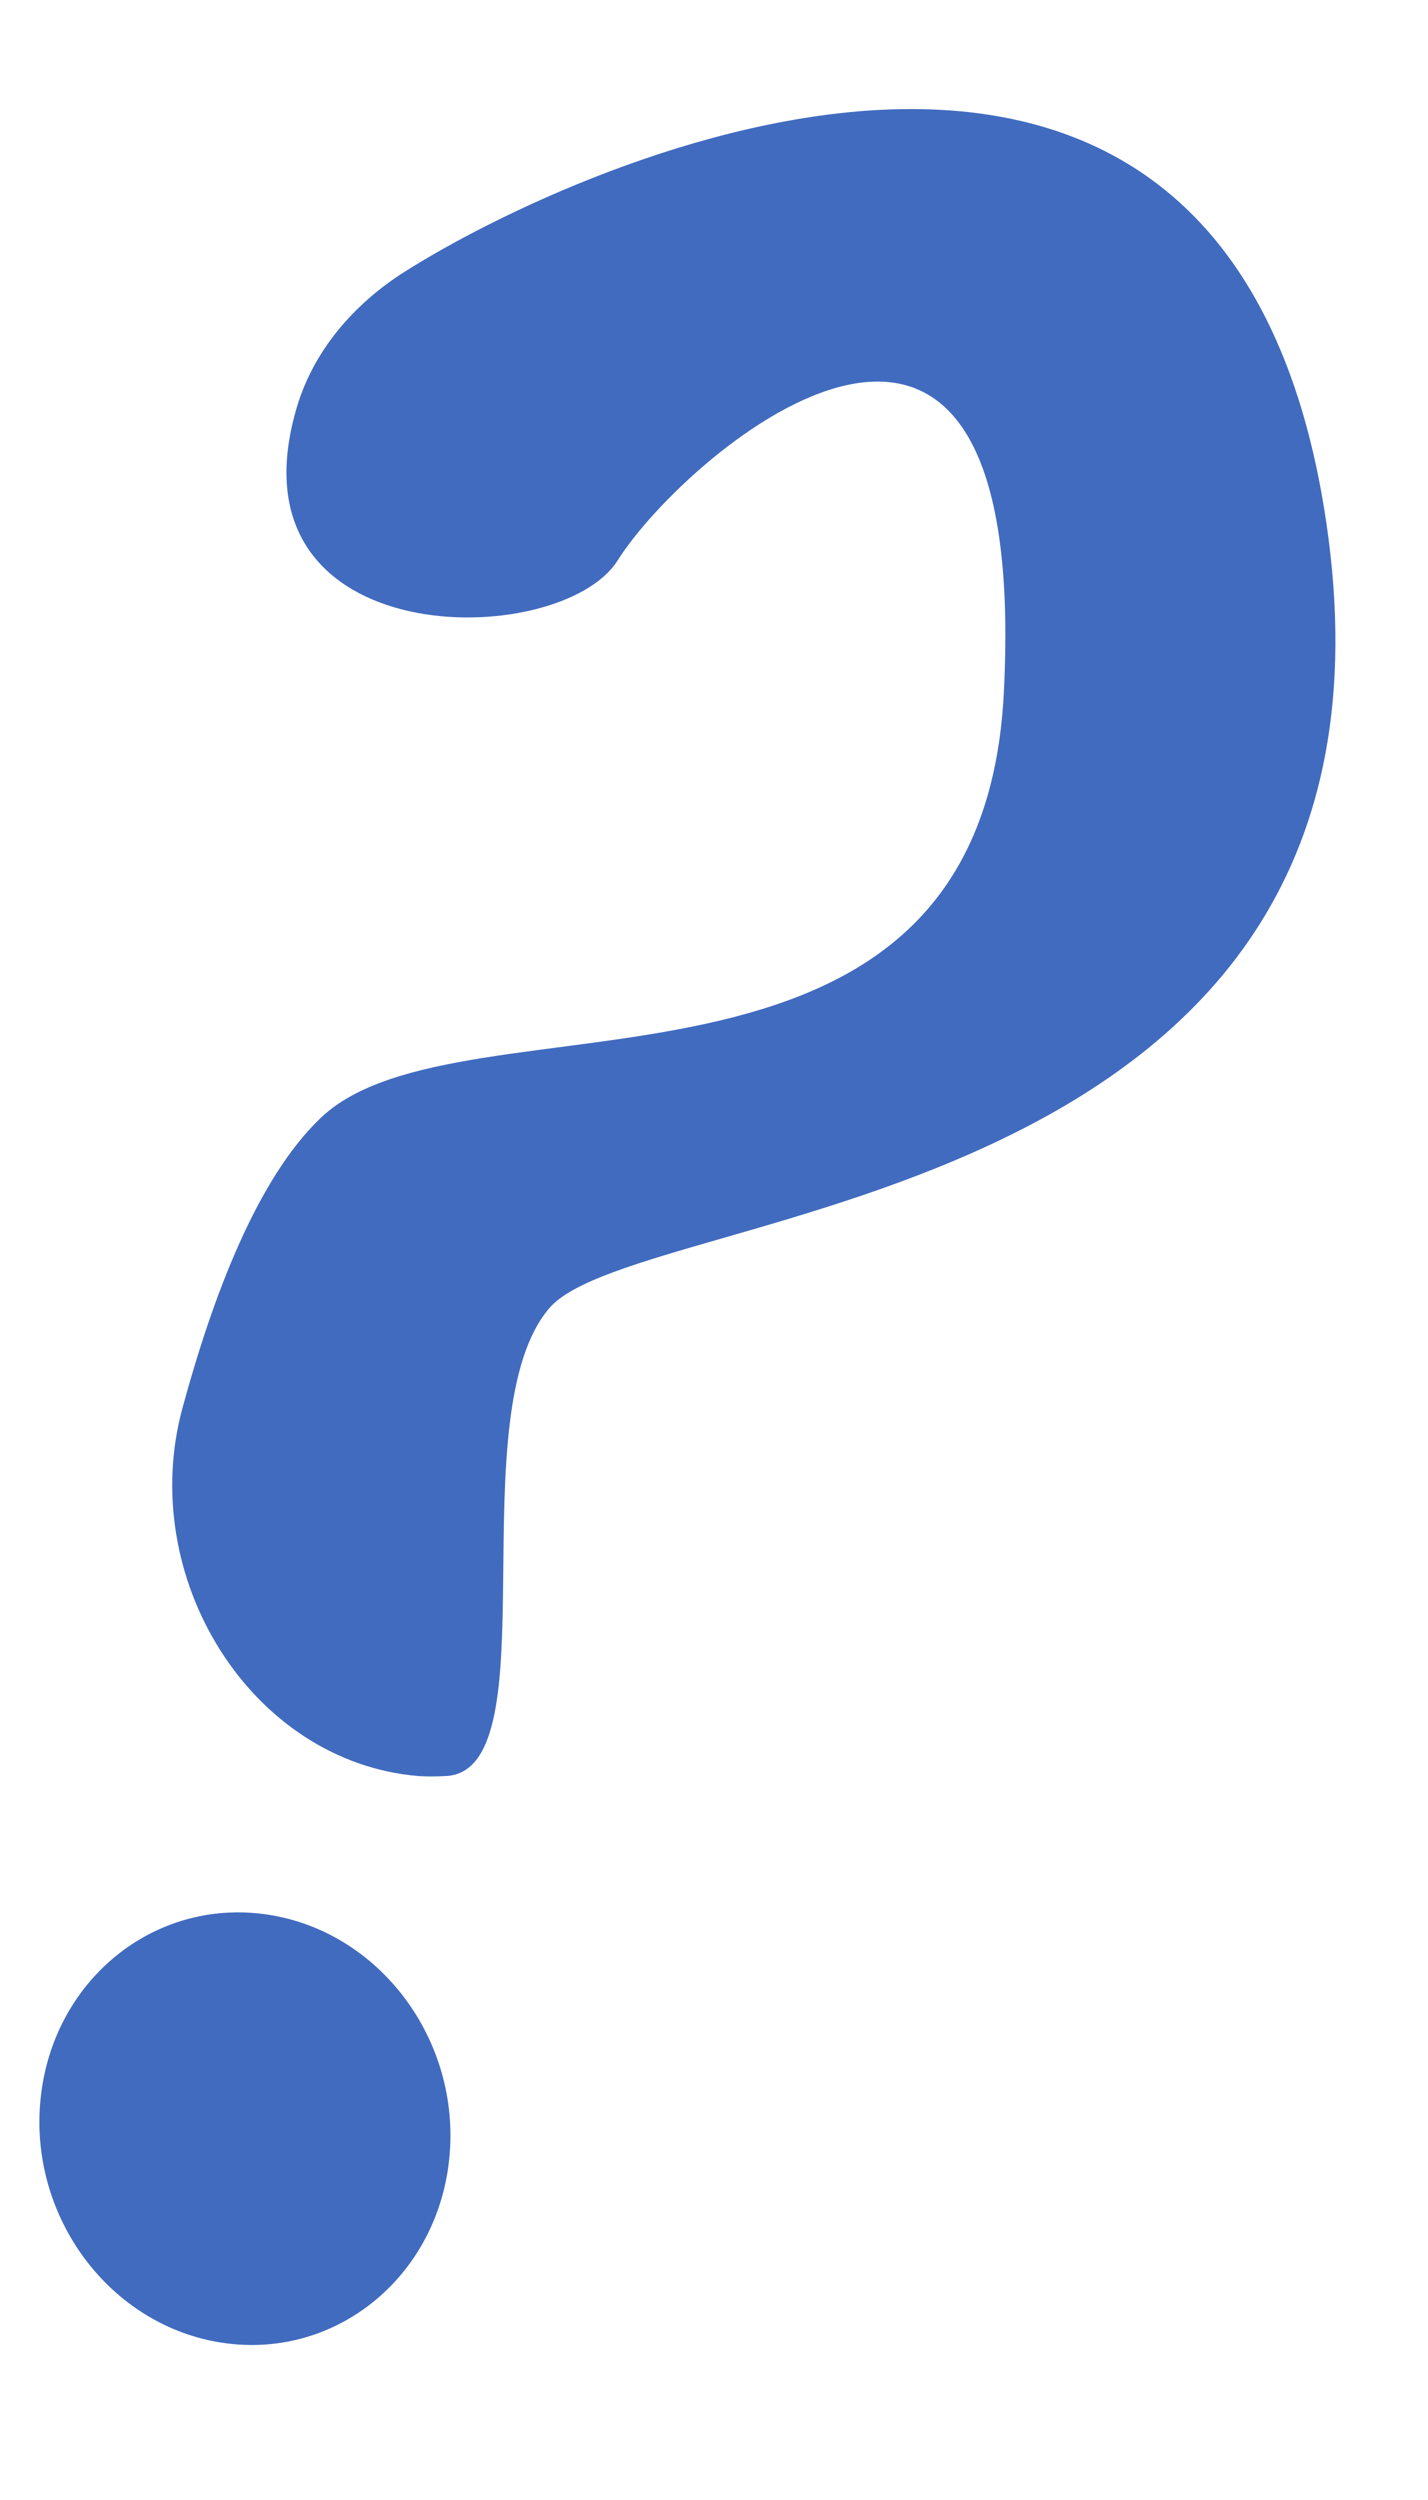 <?xml version="1.0" encoding="UTF-8"?> <svg xmlns="http://www.w3.org/2000/svg" width="32" height="56" viewBox="0 0 32 56" fill="none"> <path d="M6.625 9.215C6.99 7.884 7.923 6.816 9.051 6.098C13.028 3.567 27.575 -2.983 29.725 11.731C31.99 27.204 14.357 26.928 12.314 29.298C10.271 31.669 12.347 39.553 10.042 39.78C9.849 39.792 9.619 39.798 9.39 39.785C5.605 39.476 3.056 35.314 4.091 31.533C4.766 29.044 5.763 26.4 7.185 25.043C10.35 22.012 21.97 25.607 22.494 15.534C23.116 3.549 15.395 10.089 13.842 12.551C12.561 14.591 5.094 14.669 6.625 9.215Z" fill="#416BBF"></path> <path d="M5.002 52.481C7.532 52.85 9.8 51 10.068 48.349C10.337 45.699 8.504 43.252 5.975 42.884C3.445 42.515 1.177 44.365 0.909 47.016C0.64 49.666 2.473 52.113 5.002 52.481Z" fill="#416BBF"></path> </svg> 